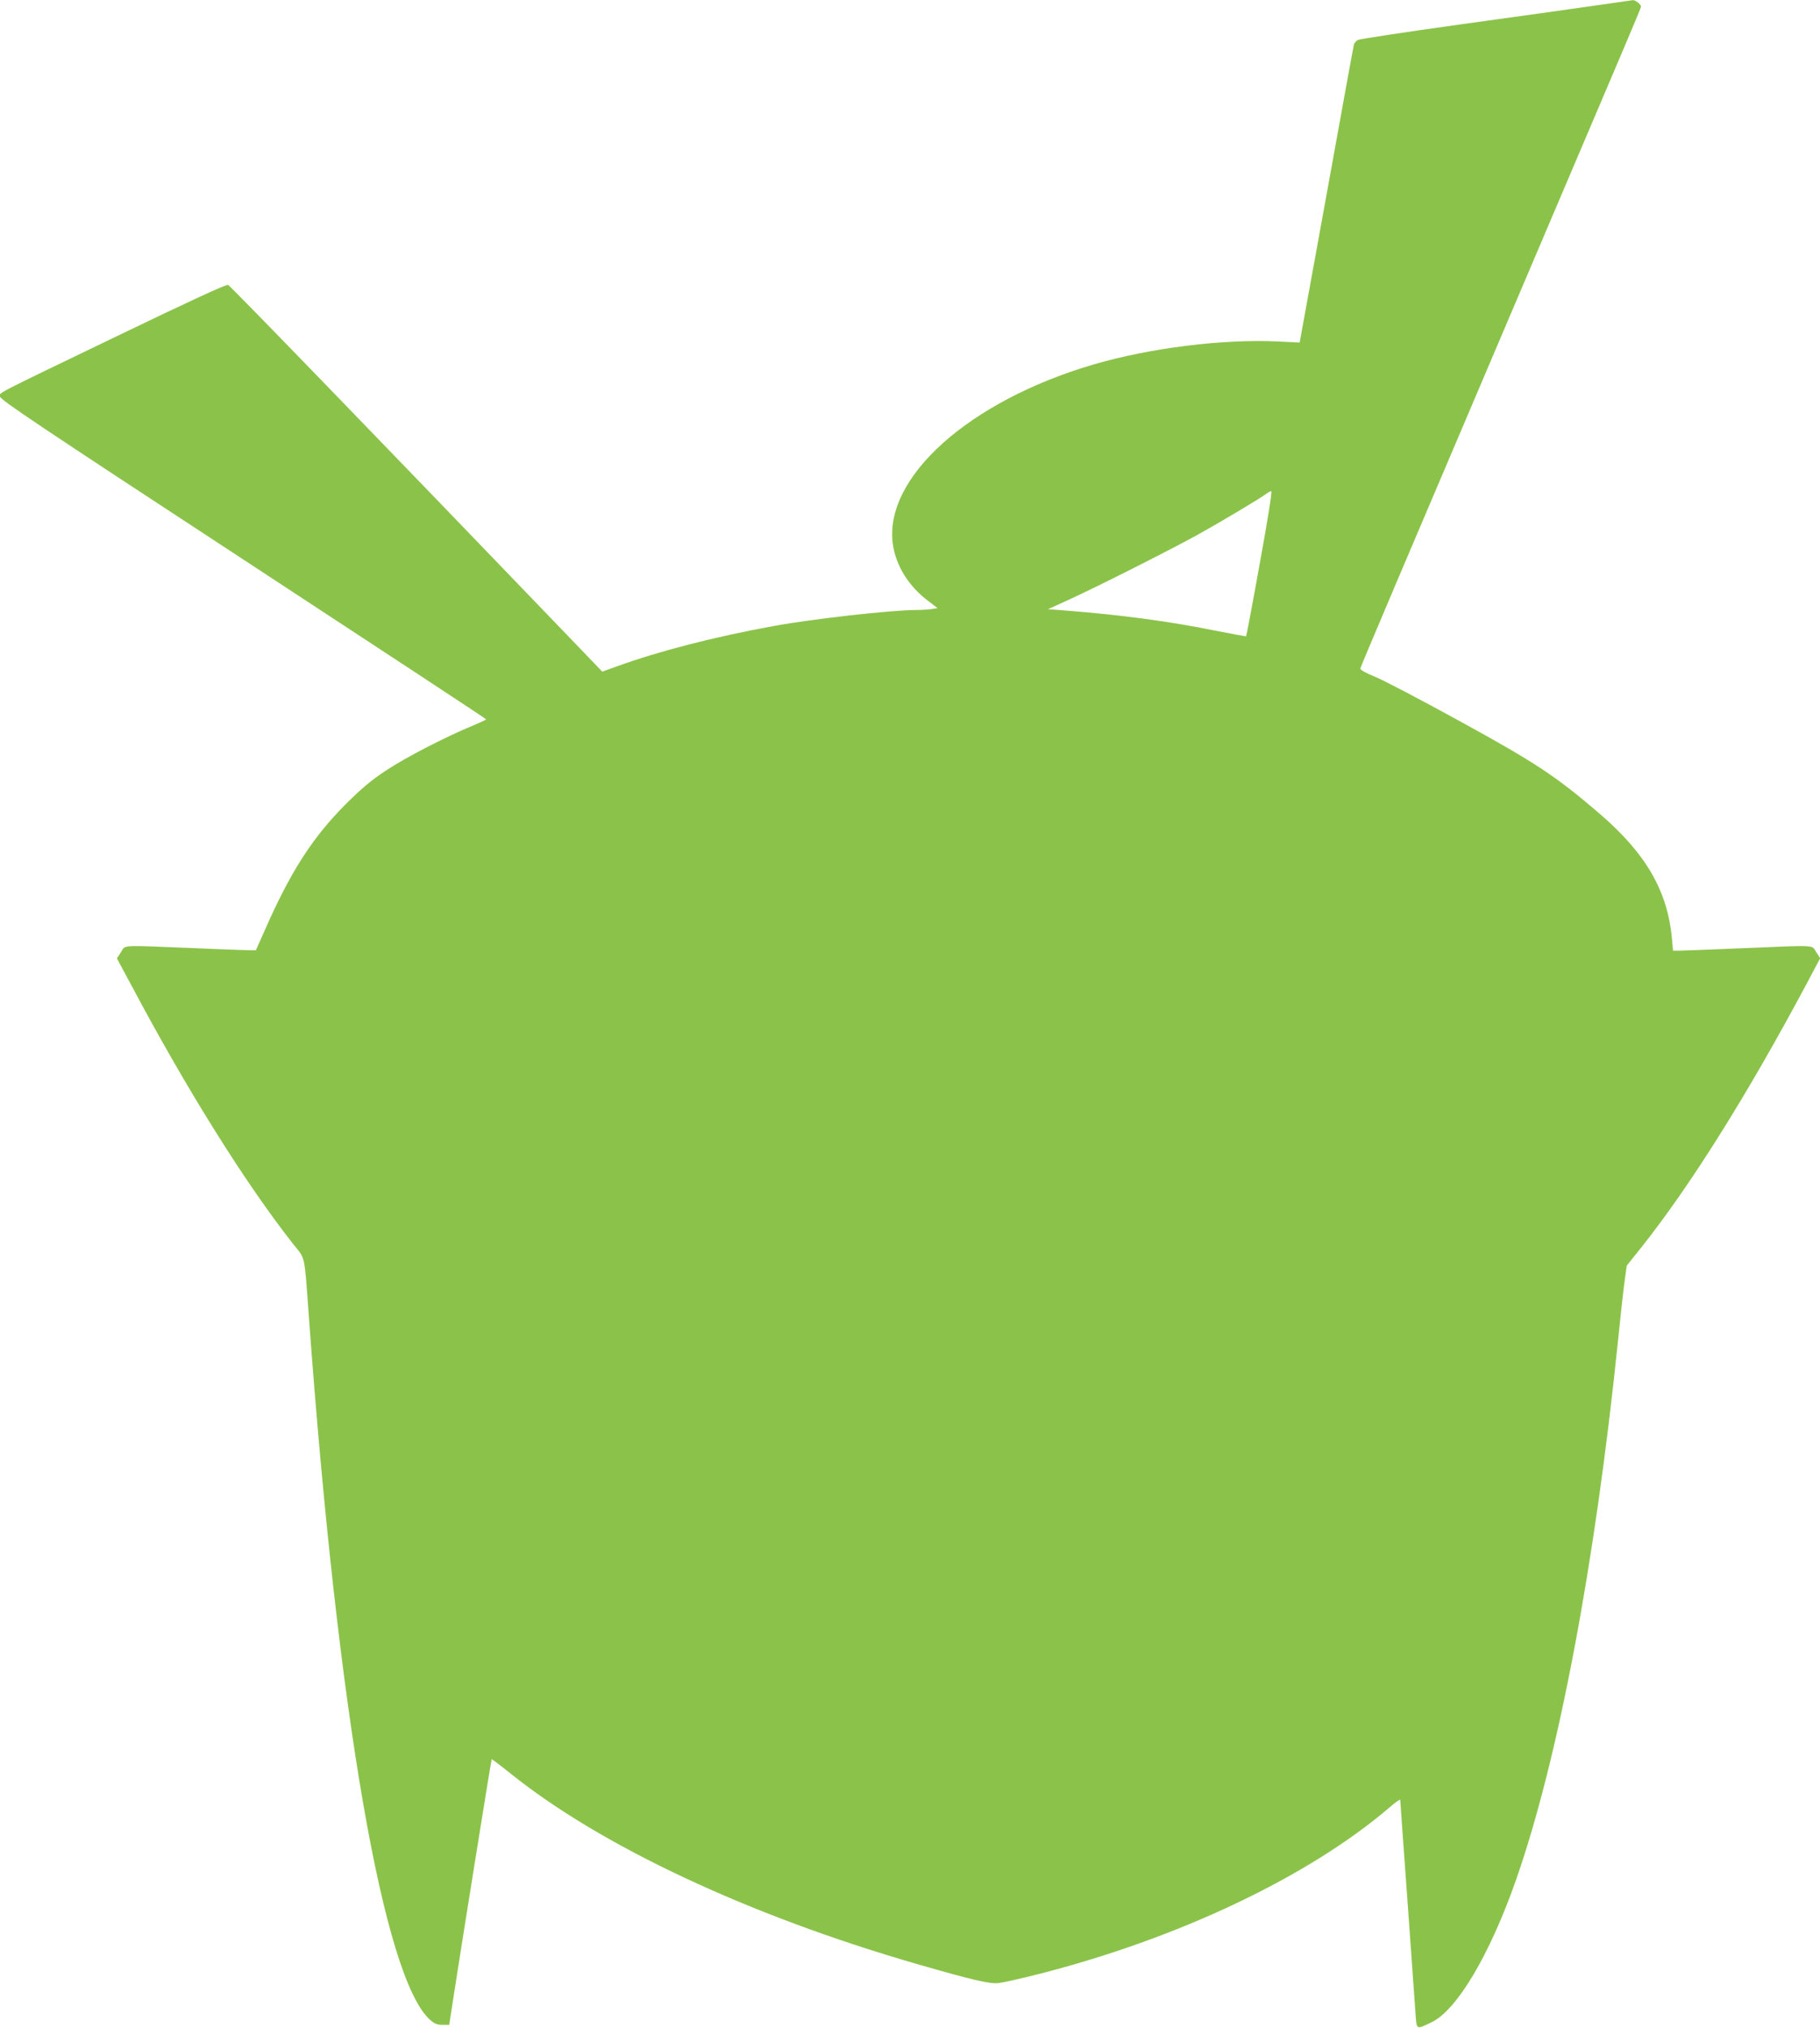 <?xml version="1.0" standalone="no"?>
<!DOCTYPE svg PUBLIC "-//W3C//DTD SVG 20010904//EN"
 "http://www.w3.org/TR/2001/REC-SVG-20010904/DTD/svg10.dtd">
<svg version="1.0" xmlns="http://www.w3.org/2000/svg"
 width="1149pt" height="1280pt" viewBox="0 0 1149 1280"
 preserveAspectRatio="xMidYMid meet">
<g transform="translate(0,1280) scale(0.1,-0.1)"
fill="#8bc34a" stroke="none">
<path d="M10070 12765 c-124 -18 -506 -72 -850 -119 -344 -48 -635 -92 -647
-98 -12 -6 -24 -20 -26 -32 -3 -11 -81 -439 -173 -949 l-169 -929 -140 7
c-345 16 -804 -41 -1160 -145 -788 -231 -1329 -715 -1268 -1137 20 -135 100
-264 223 -356 l59 -45 -37 -6 c-20 -3 -64 -6 -97 -6 -157 0 -660 -57 -900
-101 -374 -68 -727 -159 -991 -255 l-92 -33 -188 196 c-1248 1298 -2160 2239
-2174 2245 -12 4 -234 -98 -686 -316 -822 -396 -754 -361 -754 -389 0 -19 243
-182 1534 -1027 844 -553 1535 -1007 1535 -1010 0 -3 -37 -20 -82 -39 -165
-67 -425 -201 -547 -282 -96 -63 -155 -113 -256 -213 -212 -213 -350 -427
-514 -801 -29 -66 -54 -121 -55 -123 -1 -1 -168 4 -371 13 -498 20 -449 23
-480 -24 l-26 -40 93 -173 c351 -660 718 -1246 1020 -1630 79 -100 69 -50 100
-473 181 -2487 471 -4167 765 -4424 27 -24 44 -31 77 -31 l43 0 22 143 c38
251 243 1531 246 1534 1 1 56 -40 122 -93 569 -456 1501 -893 2559 -1199 358
-103 463 -128 521 -121 27 3 138 28 245 55 887 225 1712 617 2222 1054 37 32
67 53 67 47 0 -6 20 -288 45 -628 24 -339 47 -661 51 -715 8 -111 2 -108 101
-61 160 76 367 424 533 896 267 762 499 1986 645 3408 14 140 32 304 40 363
l15 109 89 111 c313 394 670 963 1045 1665 l87 164 -25 39 c-31 47 14 44 -471
24 -192 -8 -369 -15 -391 -15 l-42 0 -7 78 c-28 300 -164 535 -457 787 -274
235 -400 319 -878 581 -245 135 -488 262 -540 283 -62 25 -94 44 -92 52 3 14
280 667 1014 2389 680 1596 758 1779 758 1788 0 14 -35 42 -51 41 -8 -1 -115
-16 -239 -34z m-2117 -3522 c-45 -251 -84 -457 -86 -459 -1 -1 -90 15 -196 36
-298 60 -601 100 -960 128 l-95 7 130 59 c180 82 651 320 819 413 149 83 397
231 430 257 11 8 25 16 31 16 6 0 -22 -178 -73 -457z"/>
</g>
</svg>
